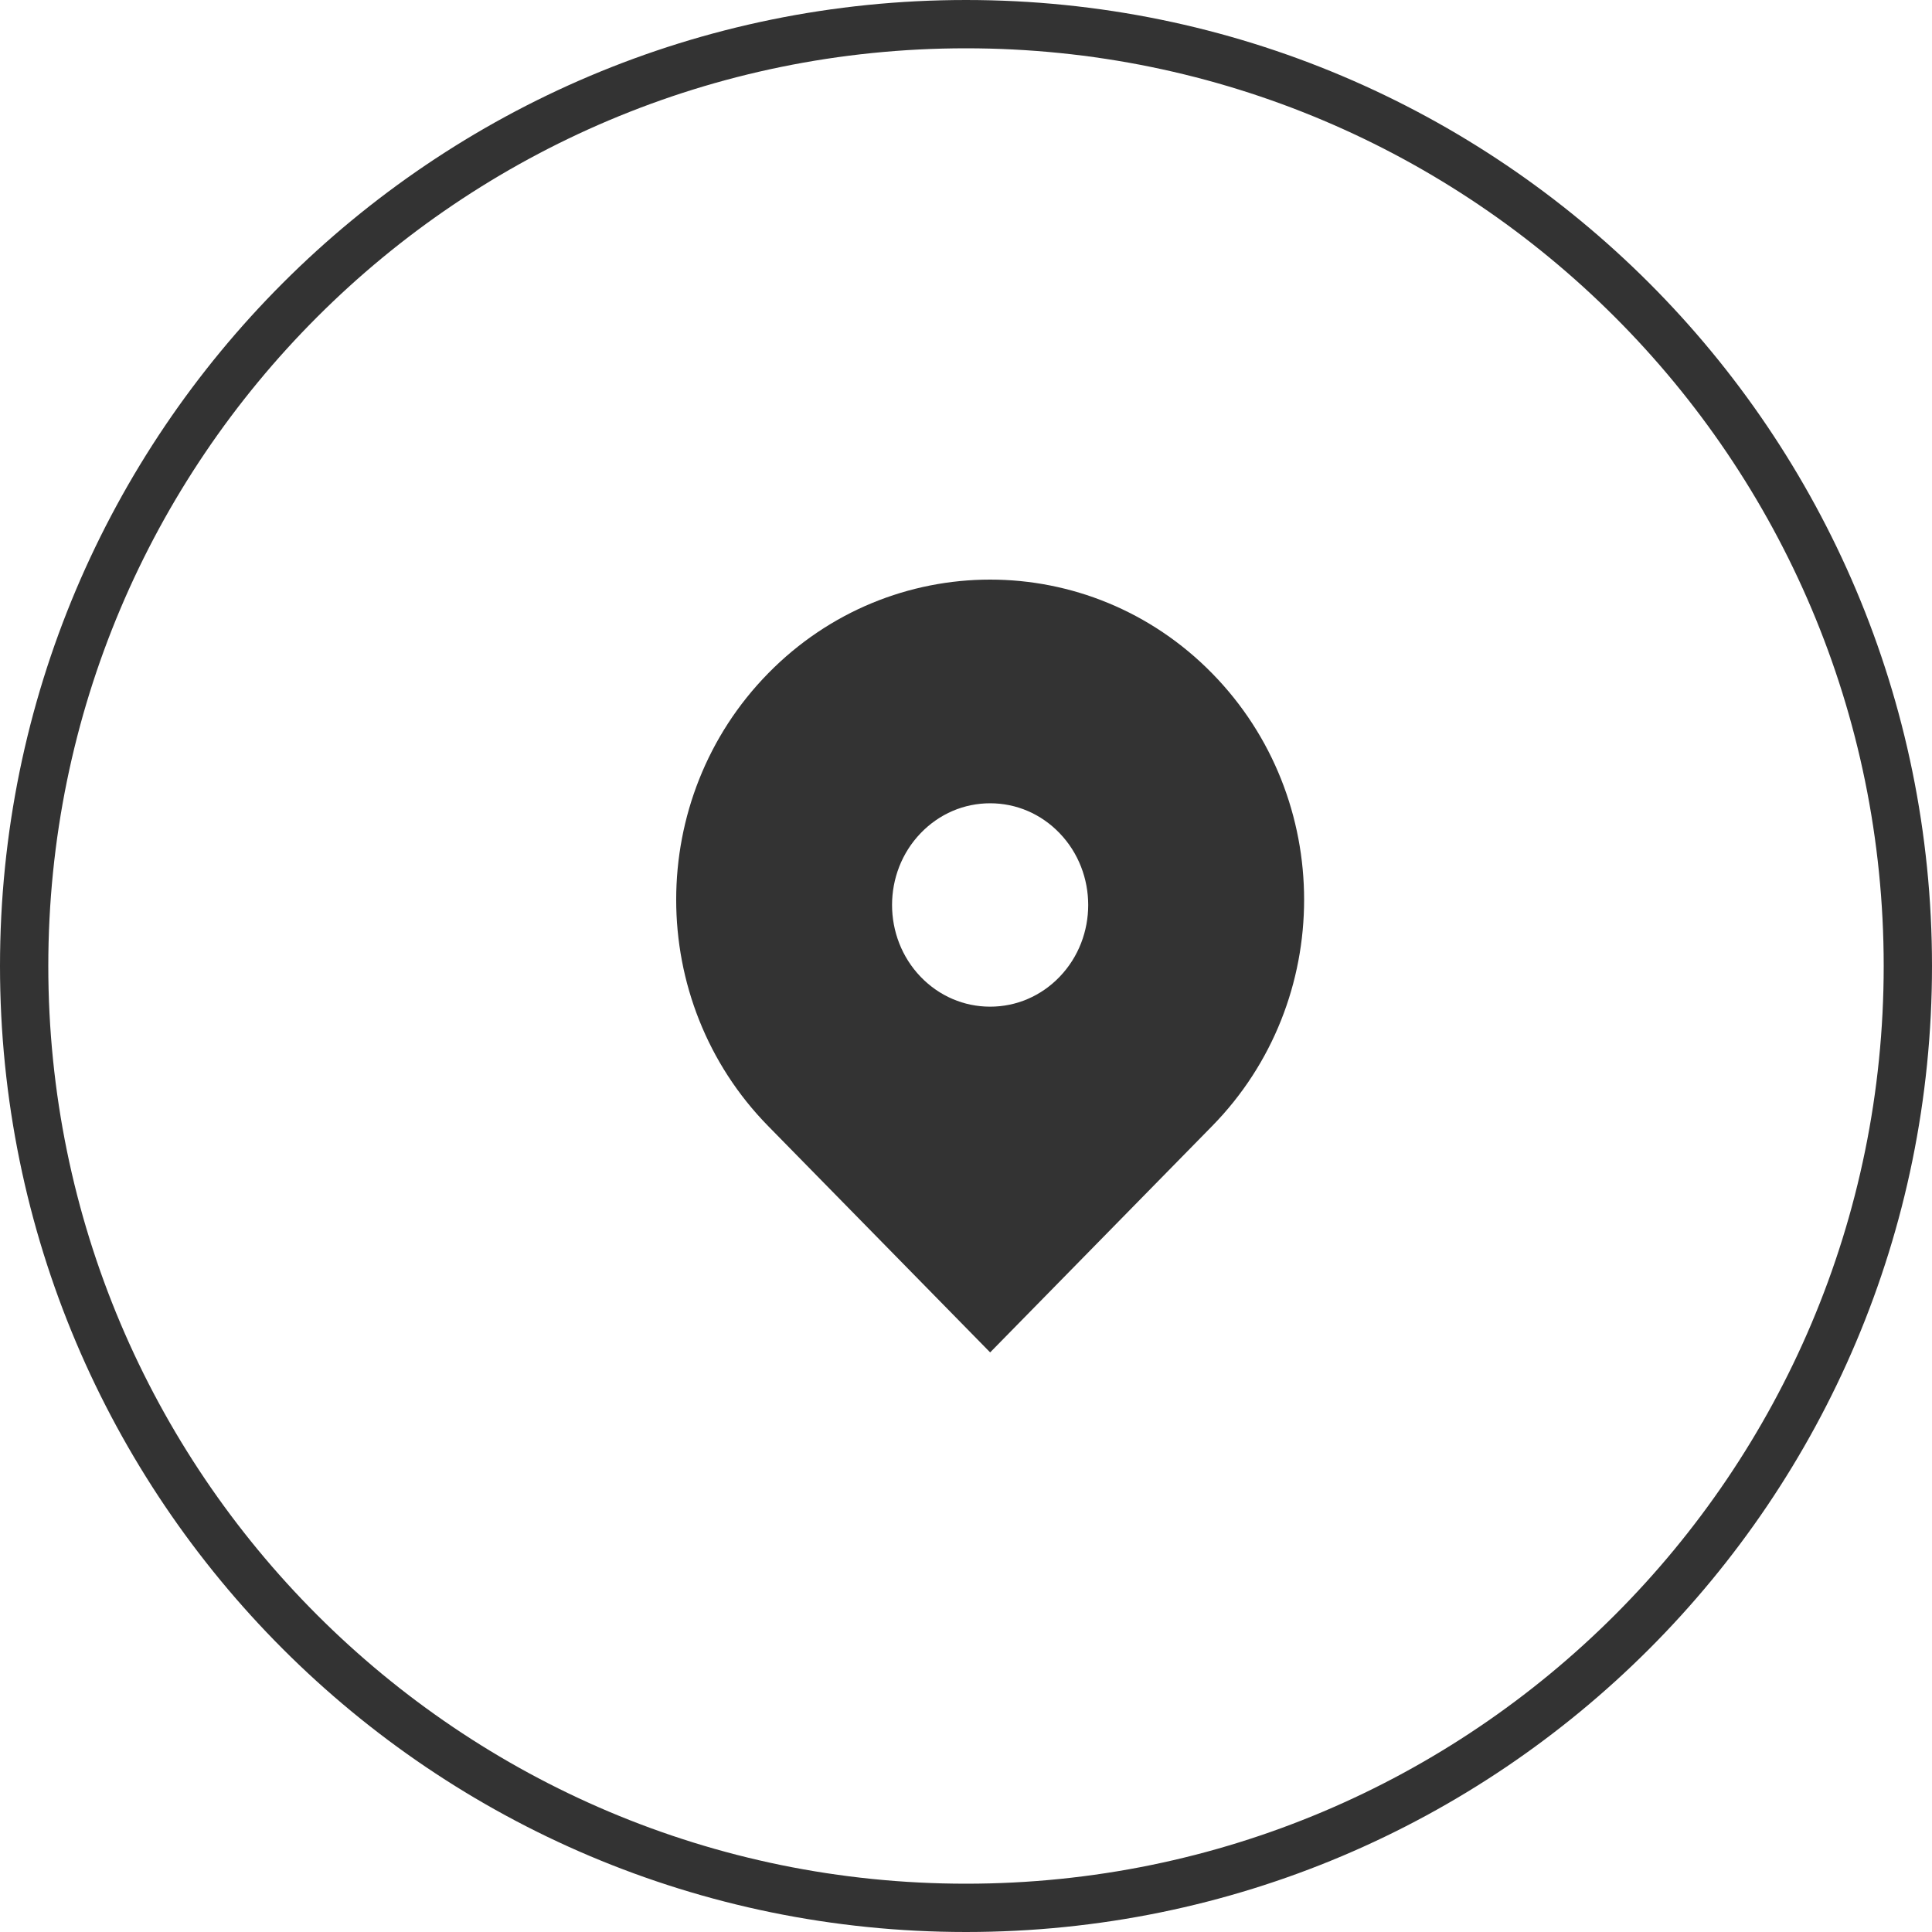 <svg width="40" height="40" viewBox="0 0 40 40" fill="none" xmlns="http://www.w3.org/2000/svg">
<path d="M20 39.5C30.77 39.5 39.5 30.77 39.5 20C39.5 9.23 30.77 0.5 20 0.5C9.23 0.5 0.5 9.23 0.5 20C0.5 30.77 9.23 39.5 20 39.5Z" stroke="#333333"/>
<path d="M25.096 13.941C22.558 11.353 18.442 11.353 15.904 13.941C13.365 16.529 13.365 20.726 15.904 23.314L20.5 28L25.096 23.314C27.635 20.726 27.635 16.529 25.096 13.941ZM20.5 20.842C19.957 20.842 19.447 20.623 19.063 20.226C18.271 19.404 18.271 18.069 19.063 17.248C19.447 16.85 19.957 16.631 20.5 16.631C21.042 16.631 21.553 16.85 21.936 17.248C22.728 18.069 22.728 19.405 21.936 20.226C21.553 20.623 21.042 20.842 20.5 20.842Z" fill="#333333"/>
</svg>
